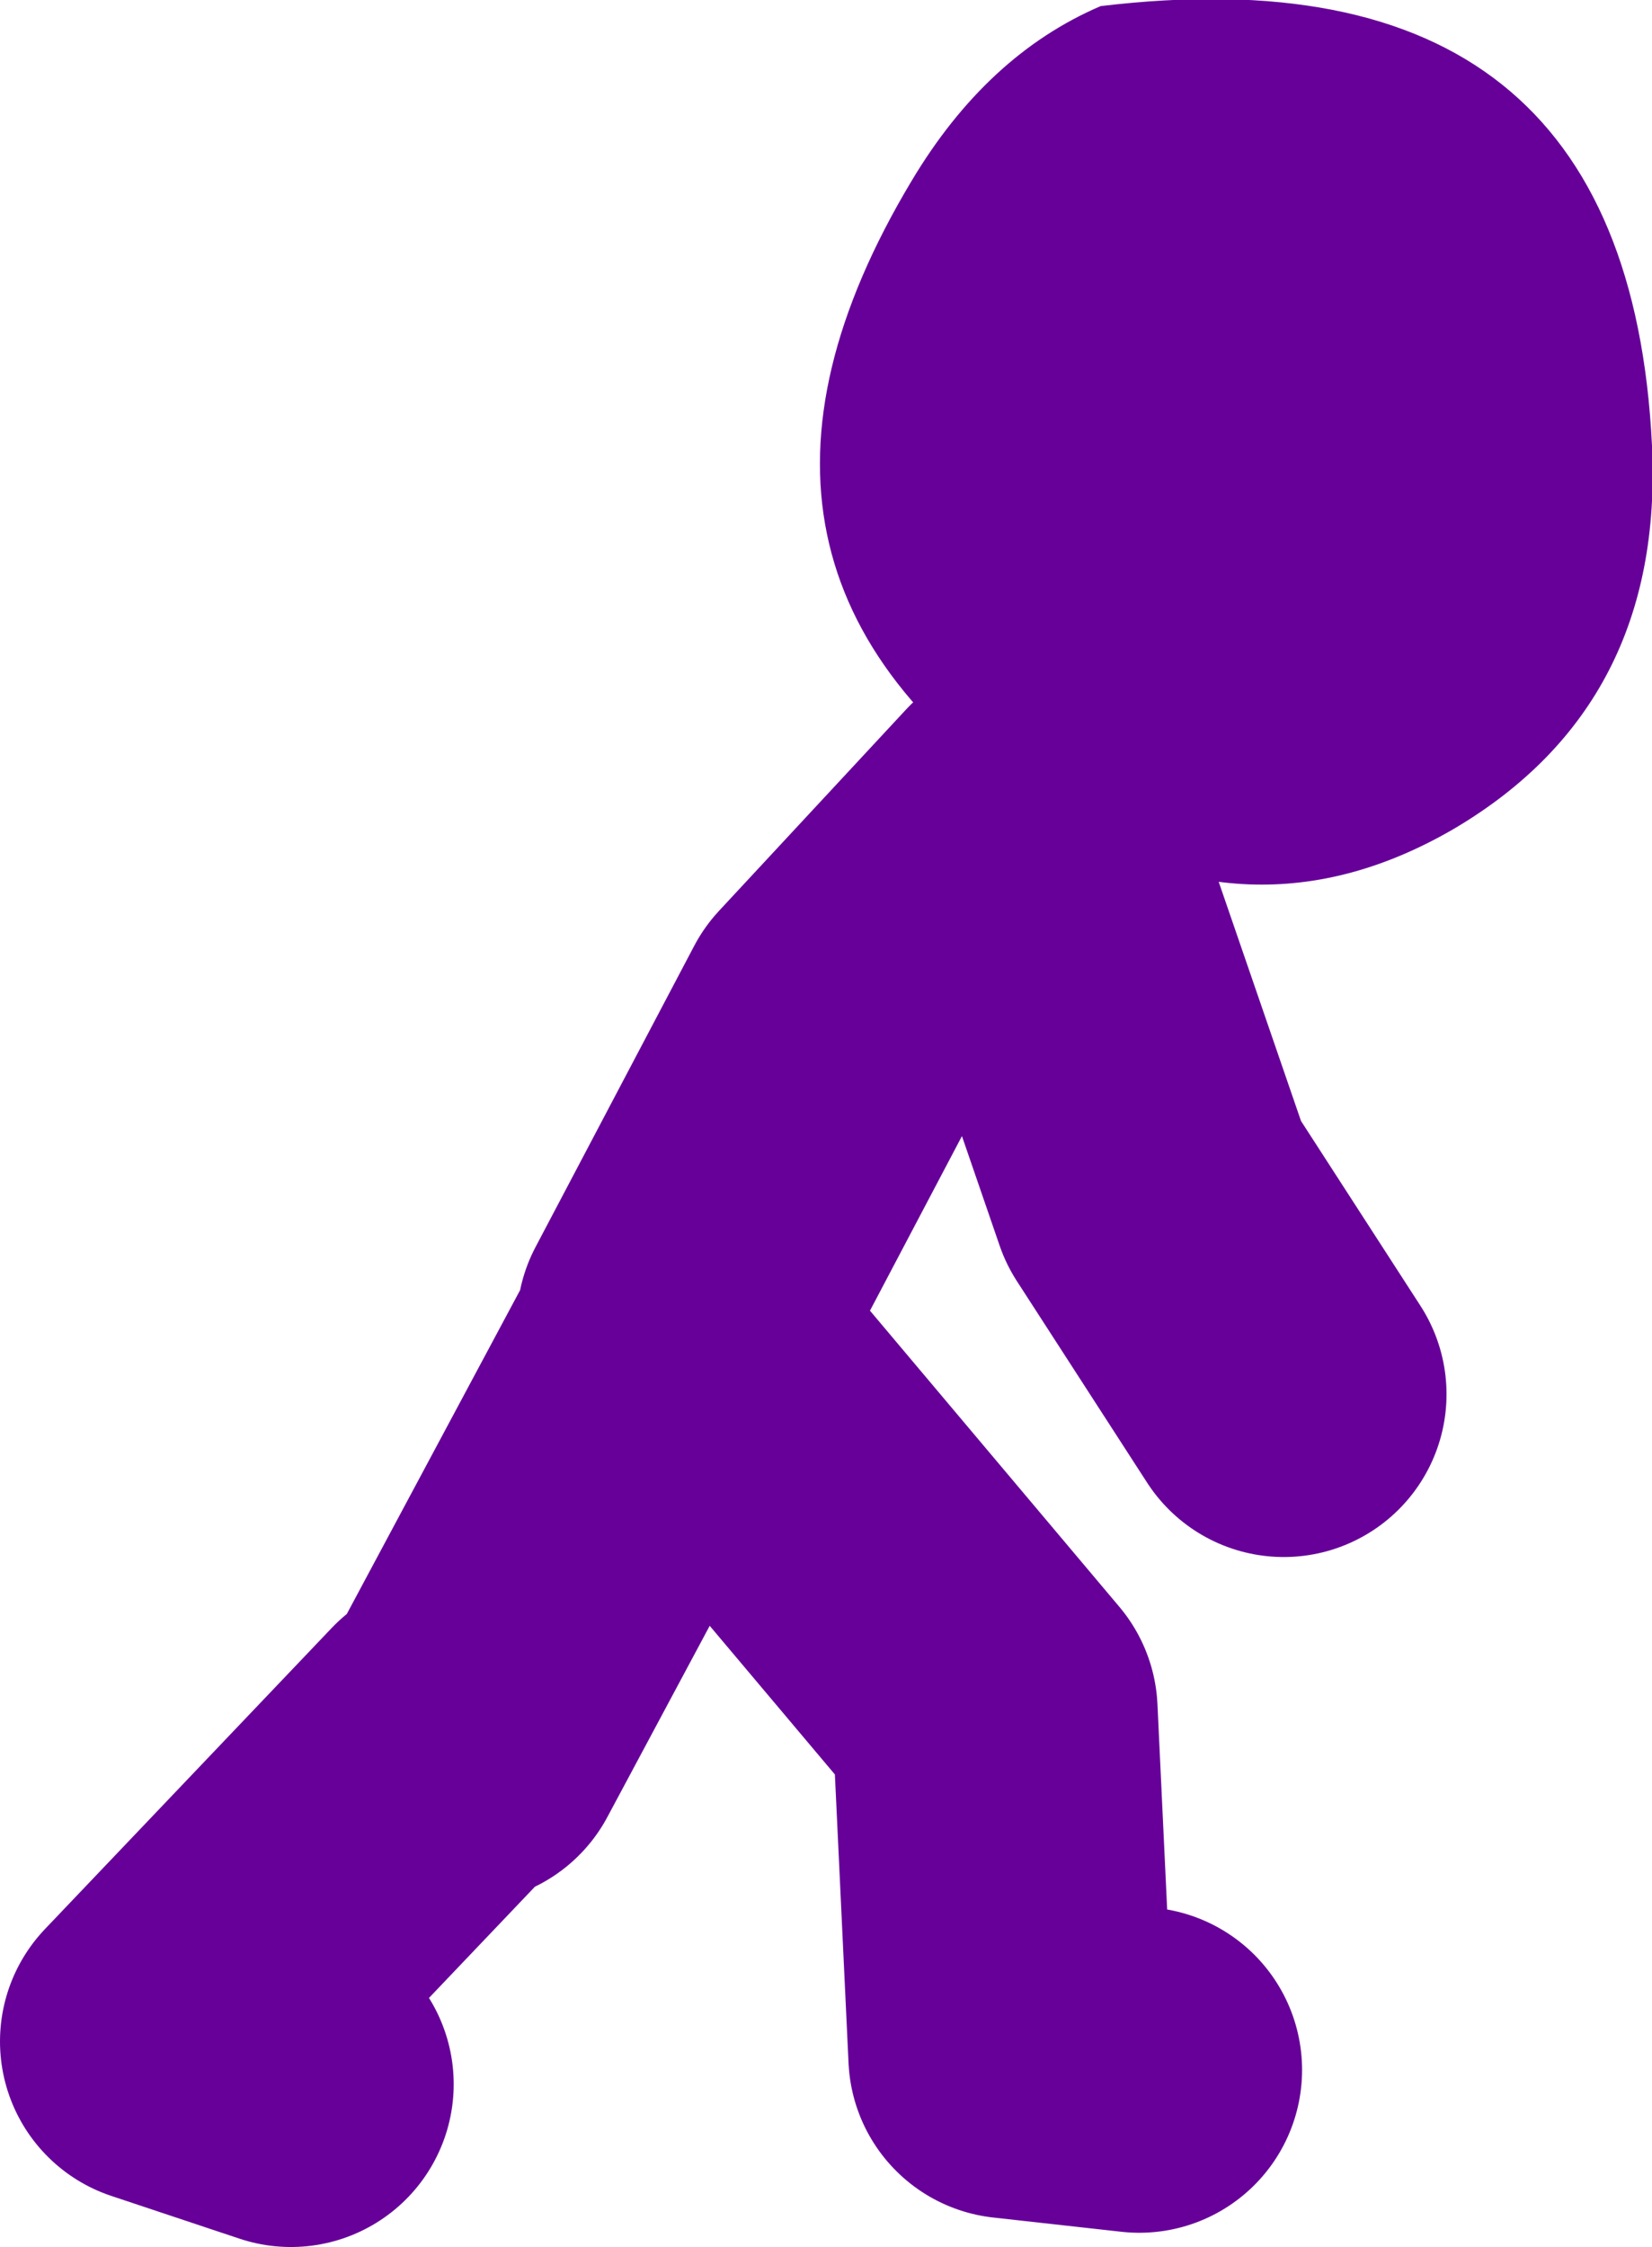 <?xml version="1.0" encoding="UTF-8" standalone="no"?>
<svg xmlns:xlink="http://www.w3.org/1999/xlink" height="55.2px" width="40.6px" xmlns="http://www.w3.org/2000/svg">
  <g transform="matrix(1.0, 0.0, 0.0, 1.0, 106.9, -36.6)">
    <path d="M-90.2 69.1 L-86.3 61.7 -81.7 56.75 -78.55 65.9 -75.35 70.85 M-95.5 79.35 L-90.2 69.45 -82.45 78.65 -82.05 87.1 -78.9 87.45 M-99.75 87.8 L-102.9 86.75 -95.85 79.35" fill="none" stroke="#660099" stroke-linecap="round" stroke-linejoin="round" stroke-width="8.0"/>
    <path d="M-66.3 47.55 Q-66.0 53.9 -71.15 56.95 -76.2 59.9 -81.3 56.55 -90.25 50.65 -84.5 41.05 -82.65 37.95 -79.85 36.75 -66.9 35.2 -66.3 47.55" fill="#660099" fill-rule="evenodd" stroke="none"/>
  </g>
</svg>
